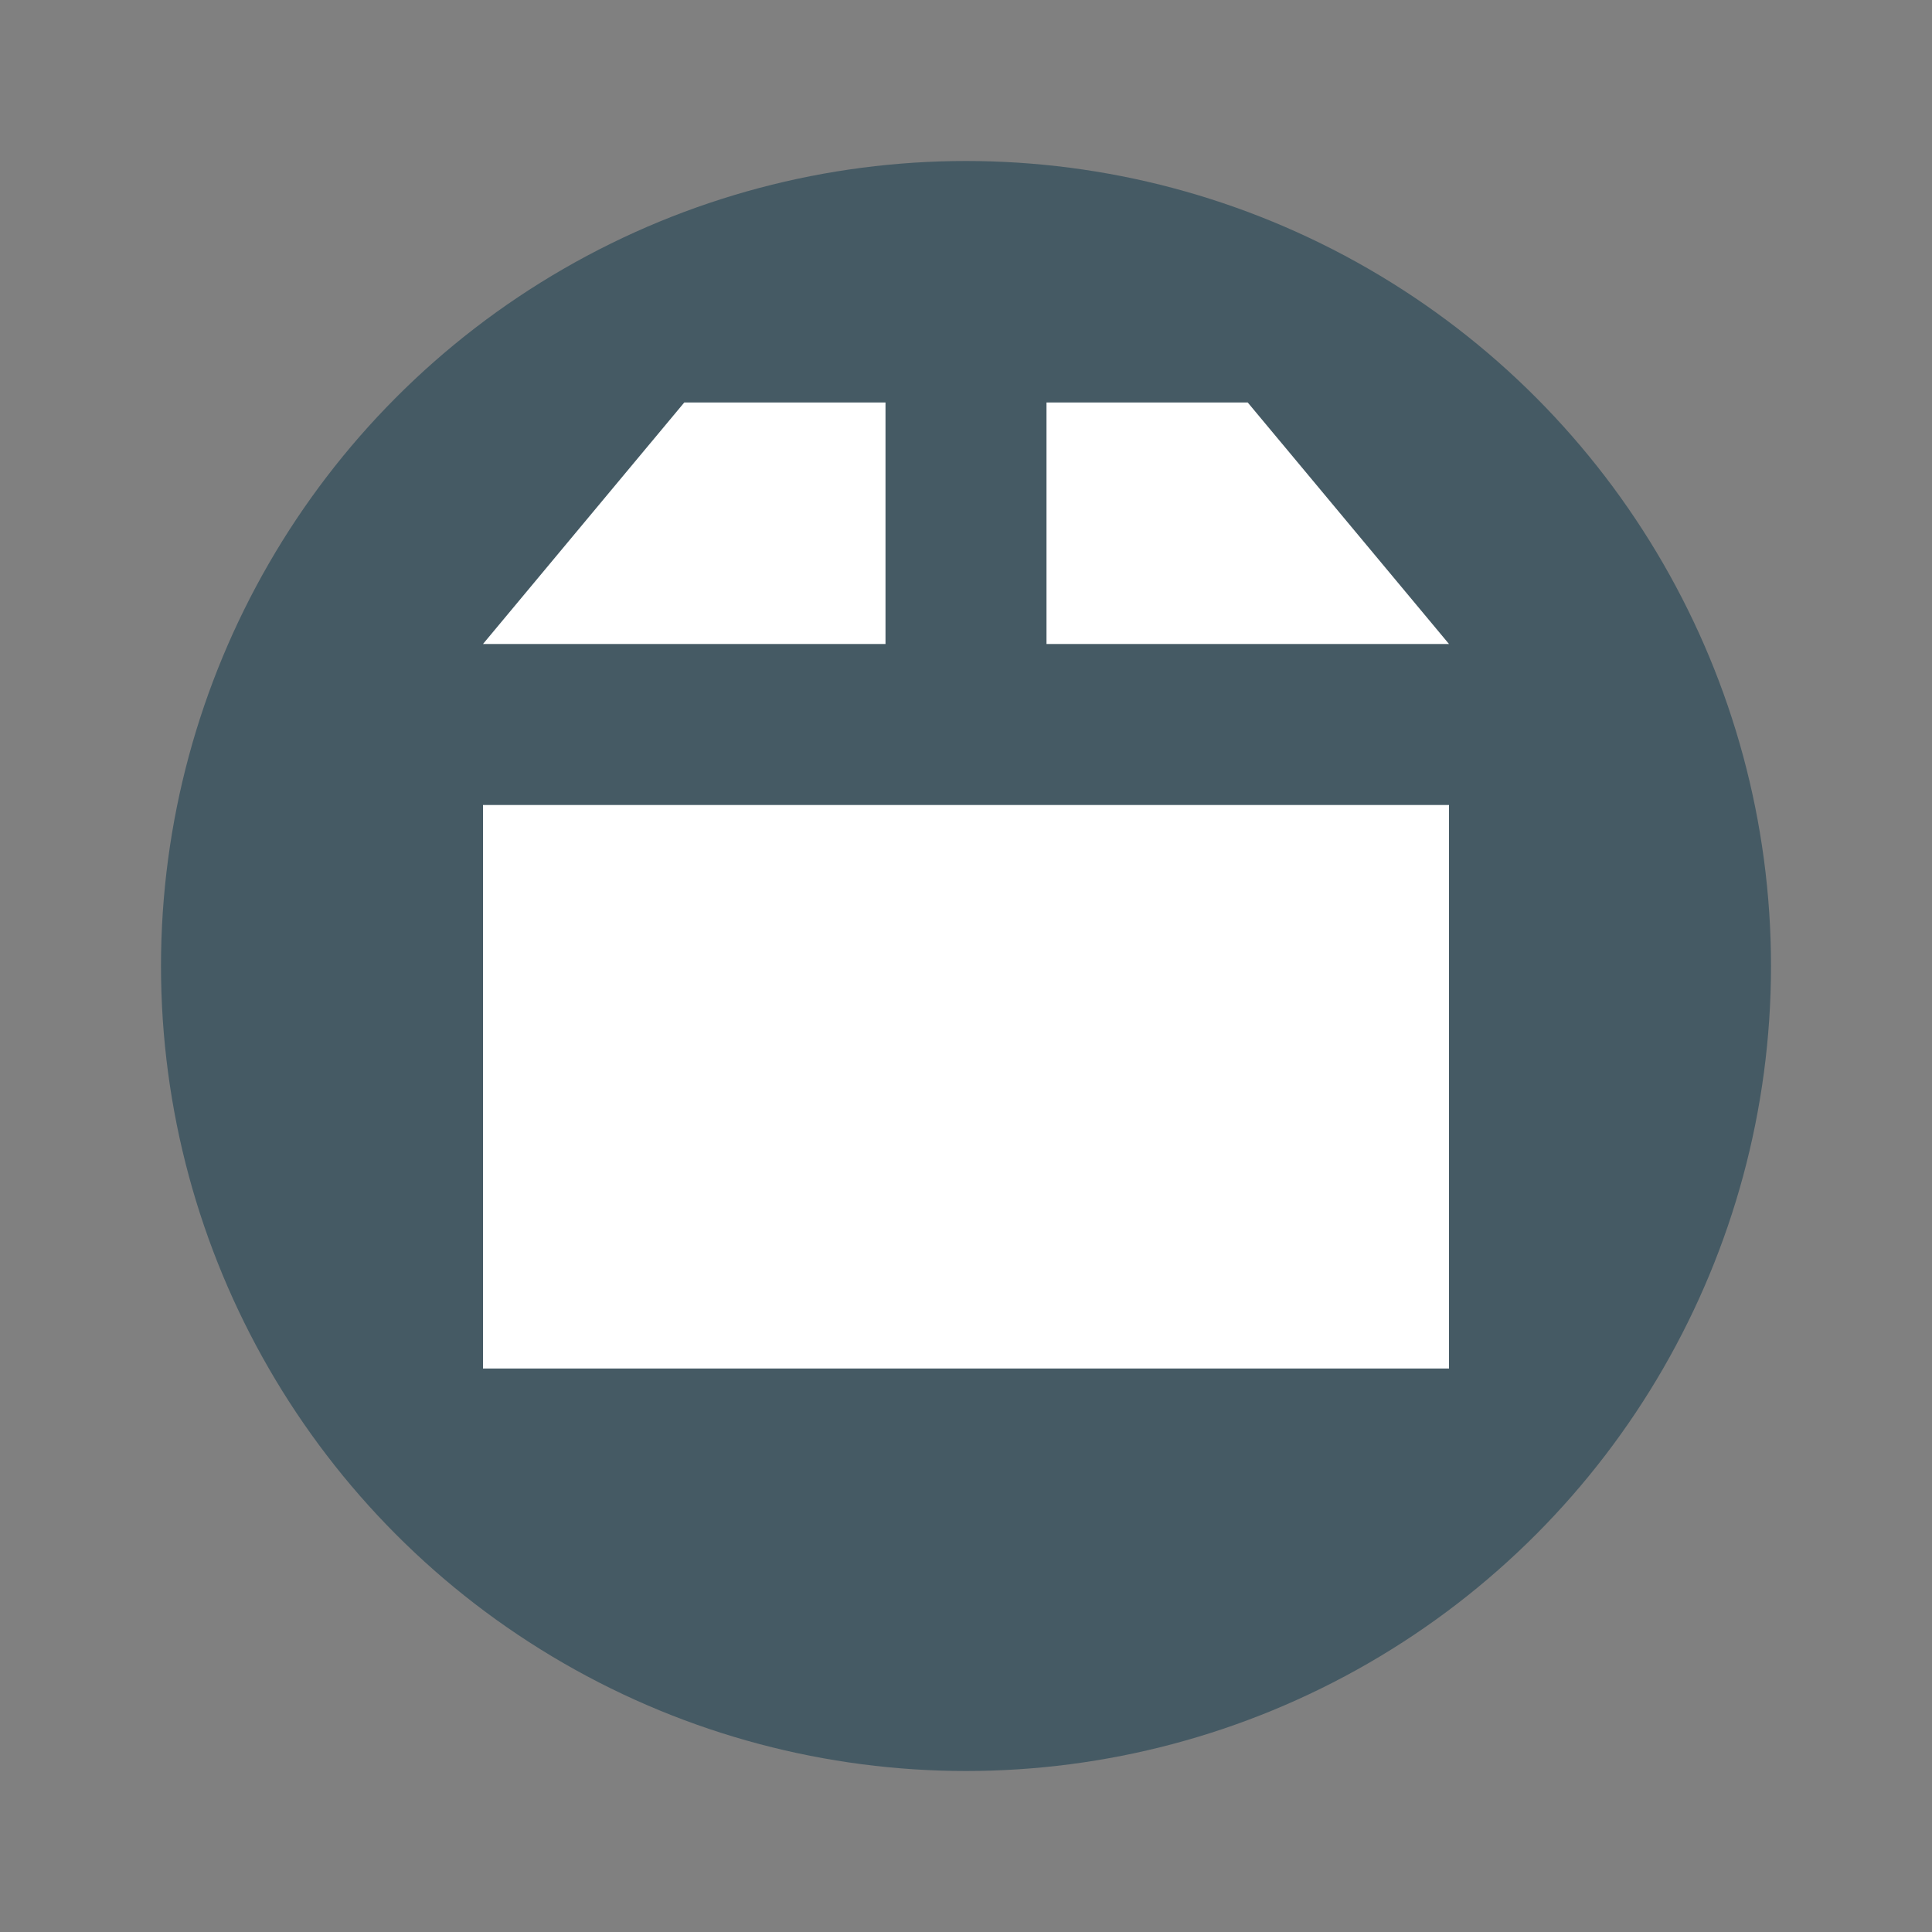 <svg xmlns="http://www.w3.org/2000/svg" width="24" height="24" version="1.1">
 <rect width="100%" height="100%" fill="#808080" stroke="none"/>
 <circle style="fill:#455a64" cx="12" cy="12" r="10"/>
 <path style="fill:#ffffff" d="M 8.5,5 6,8 h 5 V 5 Z"/>
 <path style="fill:#ffffff" d="m 13,5 v 3 h 5 L 15.5,5 Z"/>
 <path style="fill:#ffffff" d="m 6,10 v 7 h 12 v -7 z"/>
</svg>
